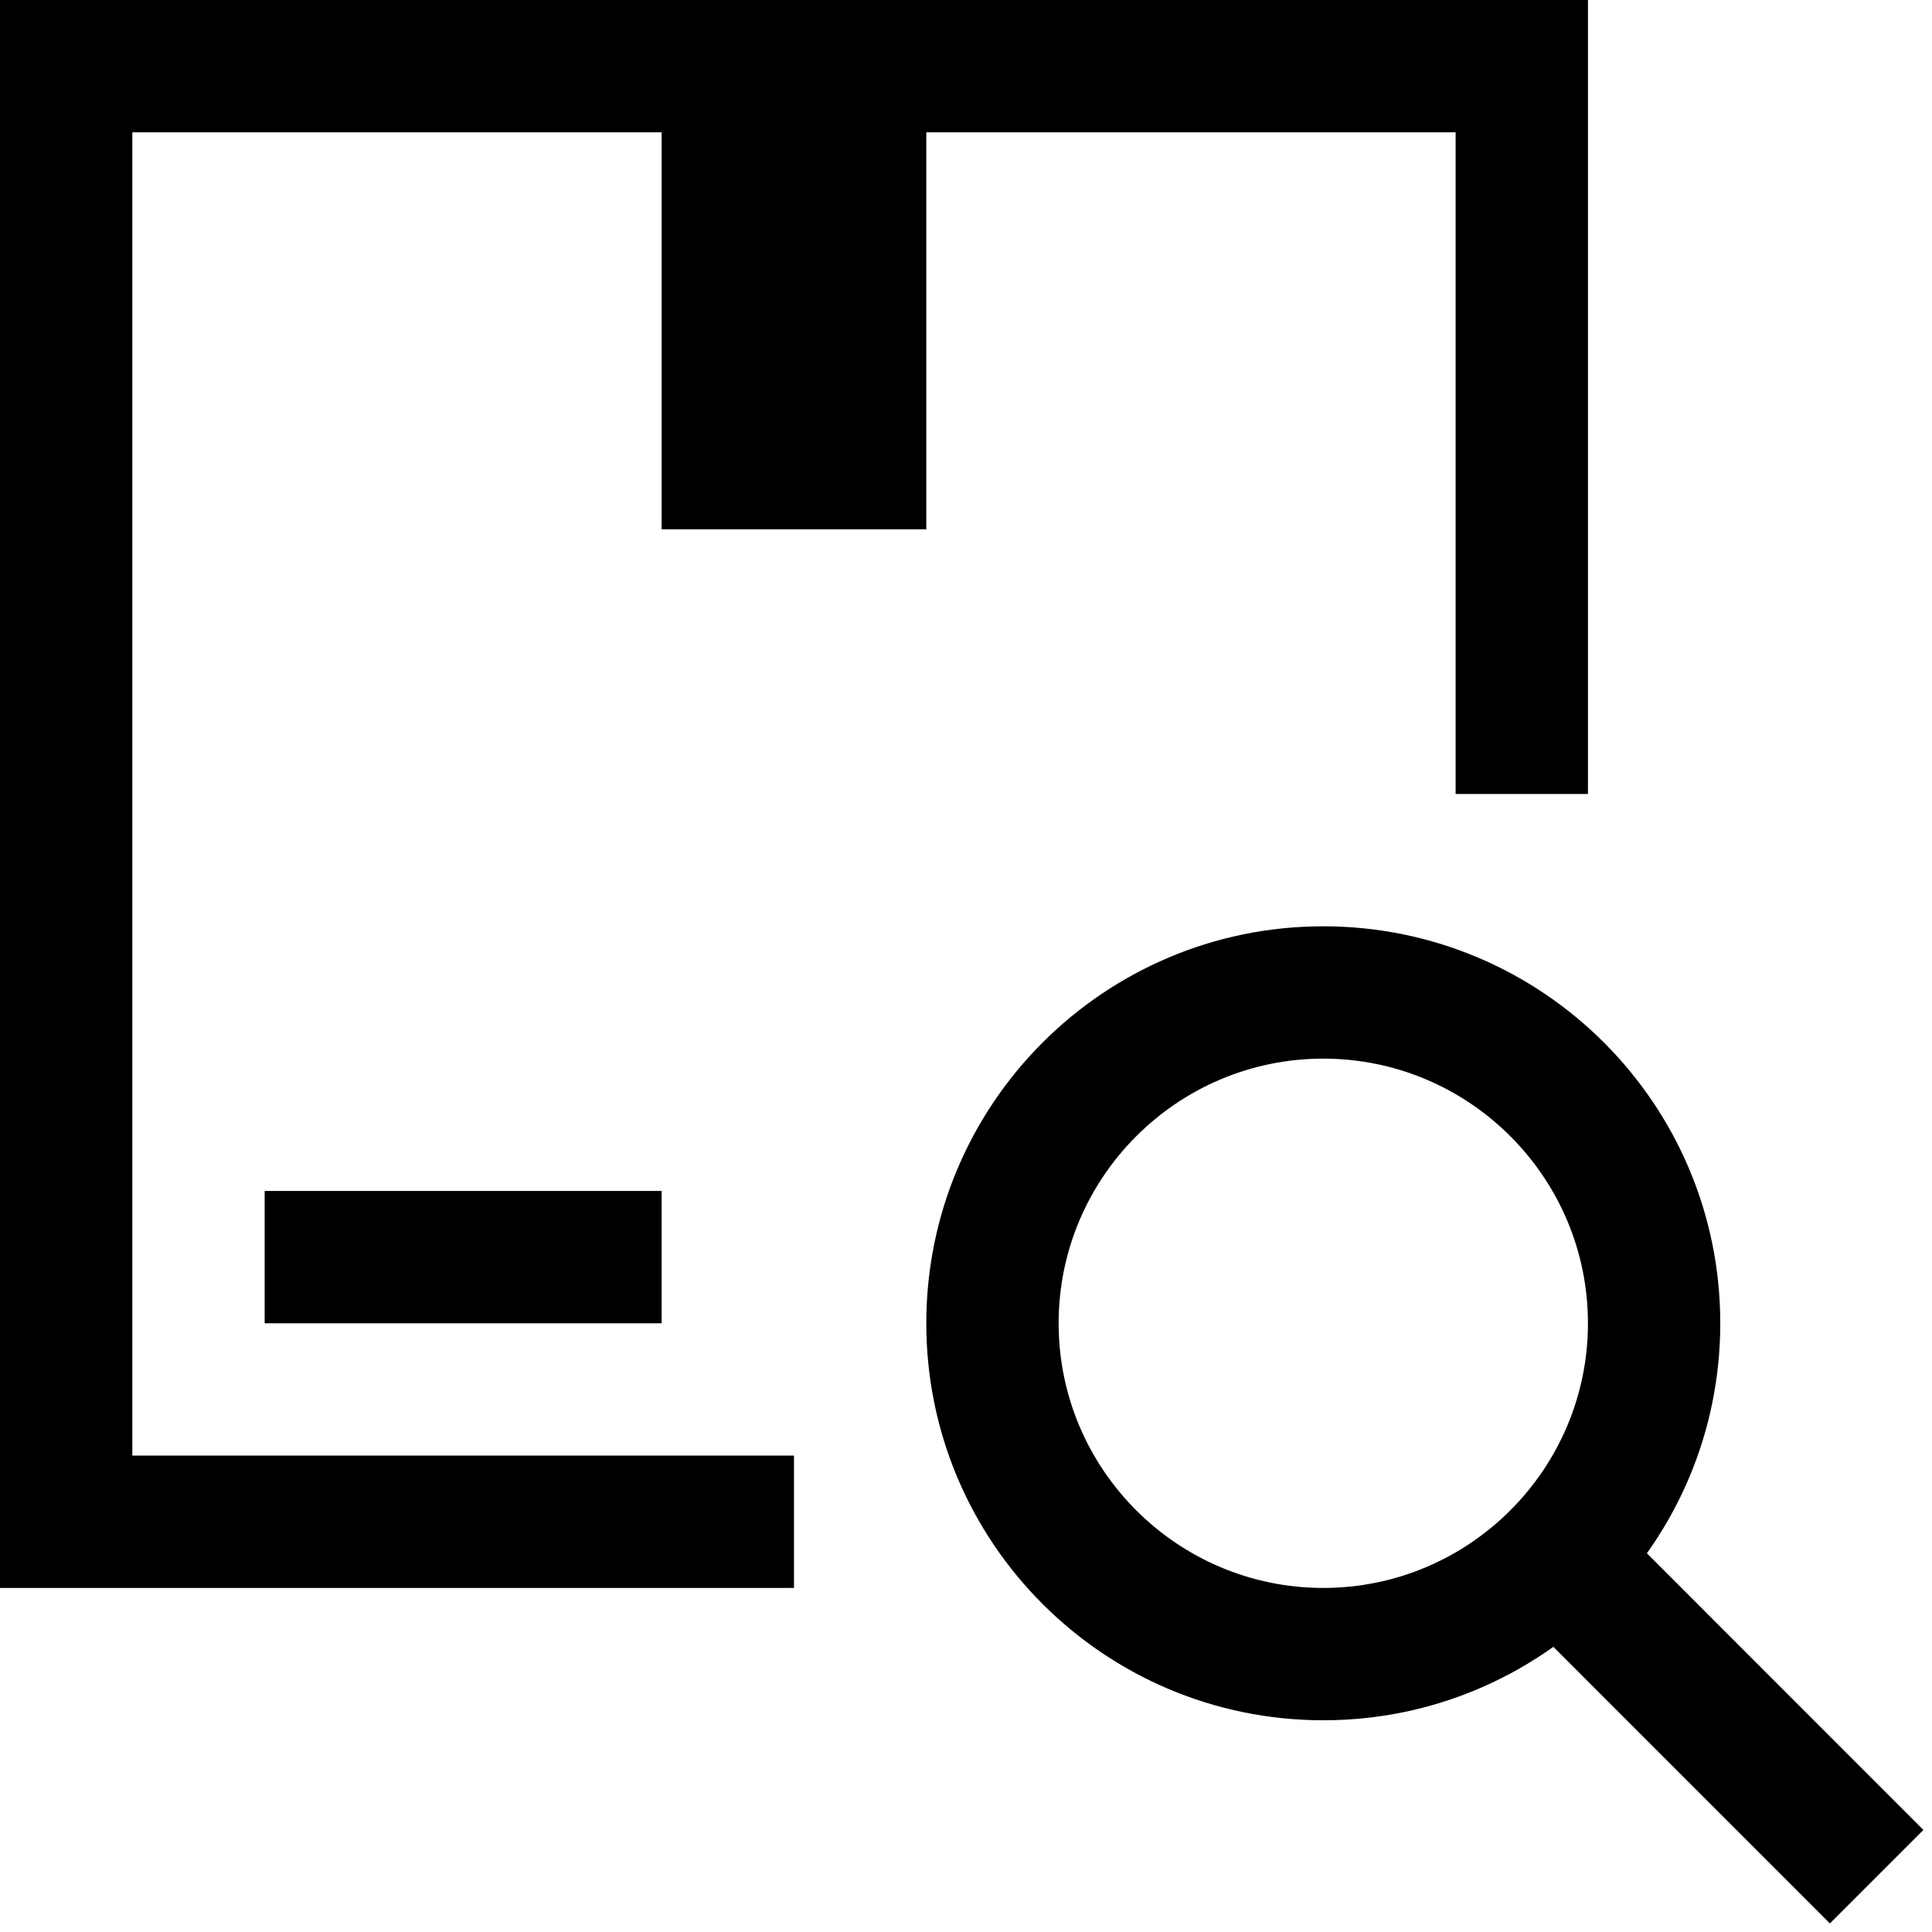 <?xml version="1.0" encoding="UTF-8" standalone="no"?><svg width="100%" height="100%" viewBox="0 0 73 73" version="1.1" xmlns="http://www.w3.org/2000/svg" xmlns:xlink="http://www.w3.org/1999/xlink" xml:space="preserve" xmlns:serif="http://www.serif.com/" style="fill-rule:evenodd;clip-rule:evenodd;stroke-linejoin:round;stroke-miterlimit:2;"><path d="M35,0l-10,0l0,20l10,0l0,-20Zm-5,5l0,10l0,-10Z" style="fill-rule:nonzero;"/><rect x="10" y="45" width="15" height="5"/><path d="M58.233,61.766l10.909,10.911l3.534,-3.533l-10.908,-10.912l-3.535,3.534Z"/><path d="M50,35c-8.284,0 -15,6.716 -15,15c0,8.284 6.716,15 15,15c8.284,0 15,-6.716 15,-15c0,-8.284 -6.716,-15 -15,-15m0,5c5.514,0 10,4.486 10,10c0,5.514 -4.486,10 -10,10c-5.514,0 -10,-4.486 -10,-10c0,-5.514 4.486,-10 10,-10" style="fill-rule:nonzero;"/><path d="M0,0l0,60l30,0l-0,-5l-25,0l-0,-50l50,0l-0,25l5,0l-0,-30l-60,0Z" style="fill-rule:nonzero;"/></svg>